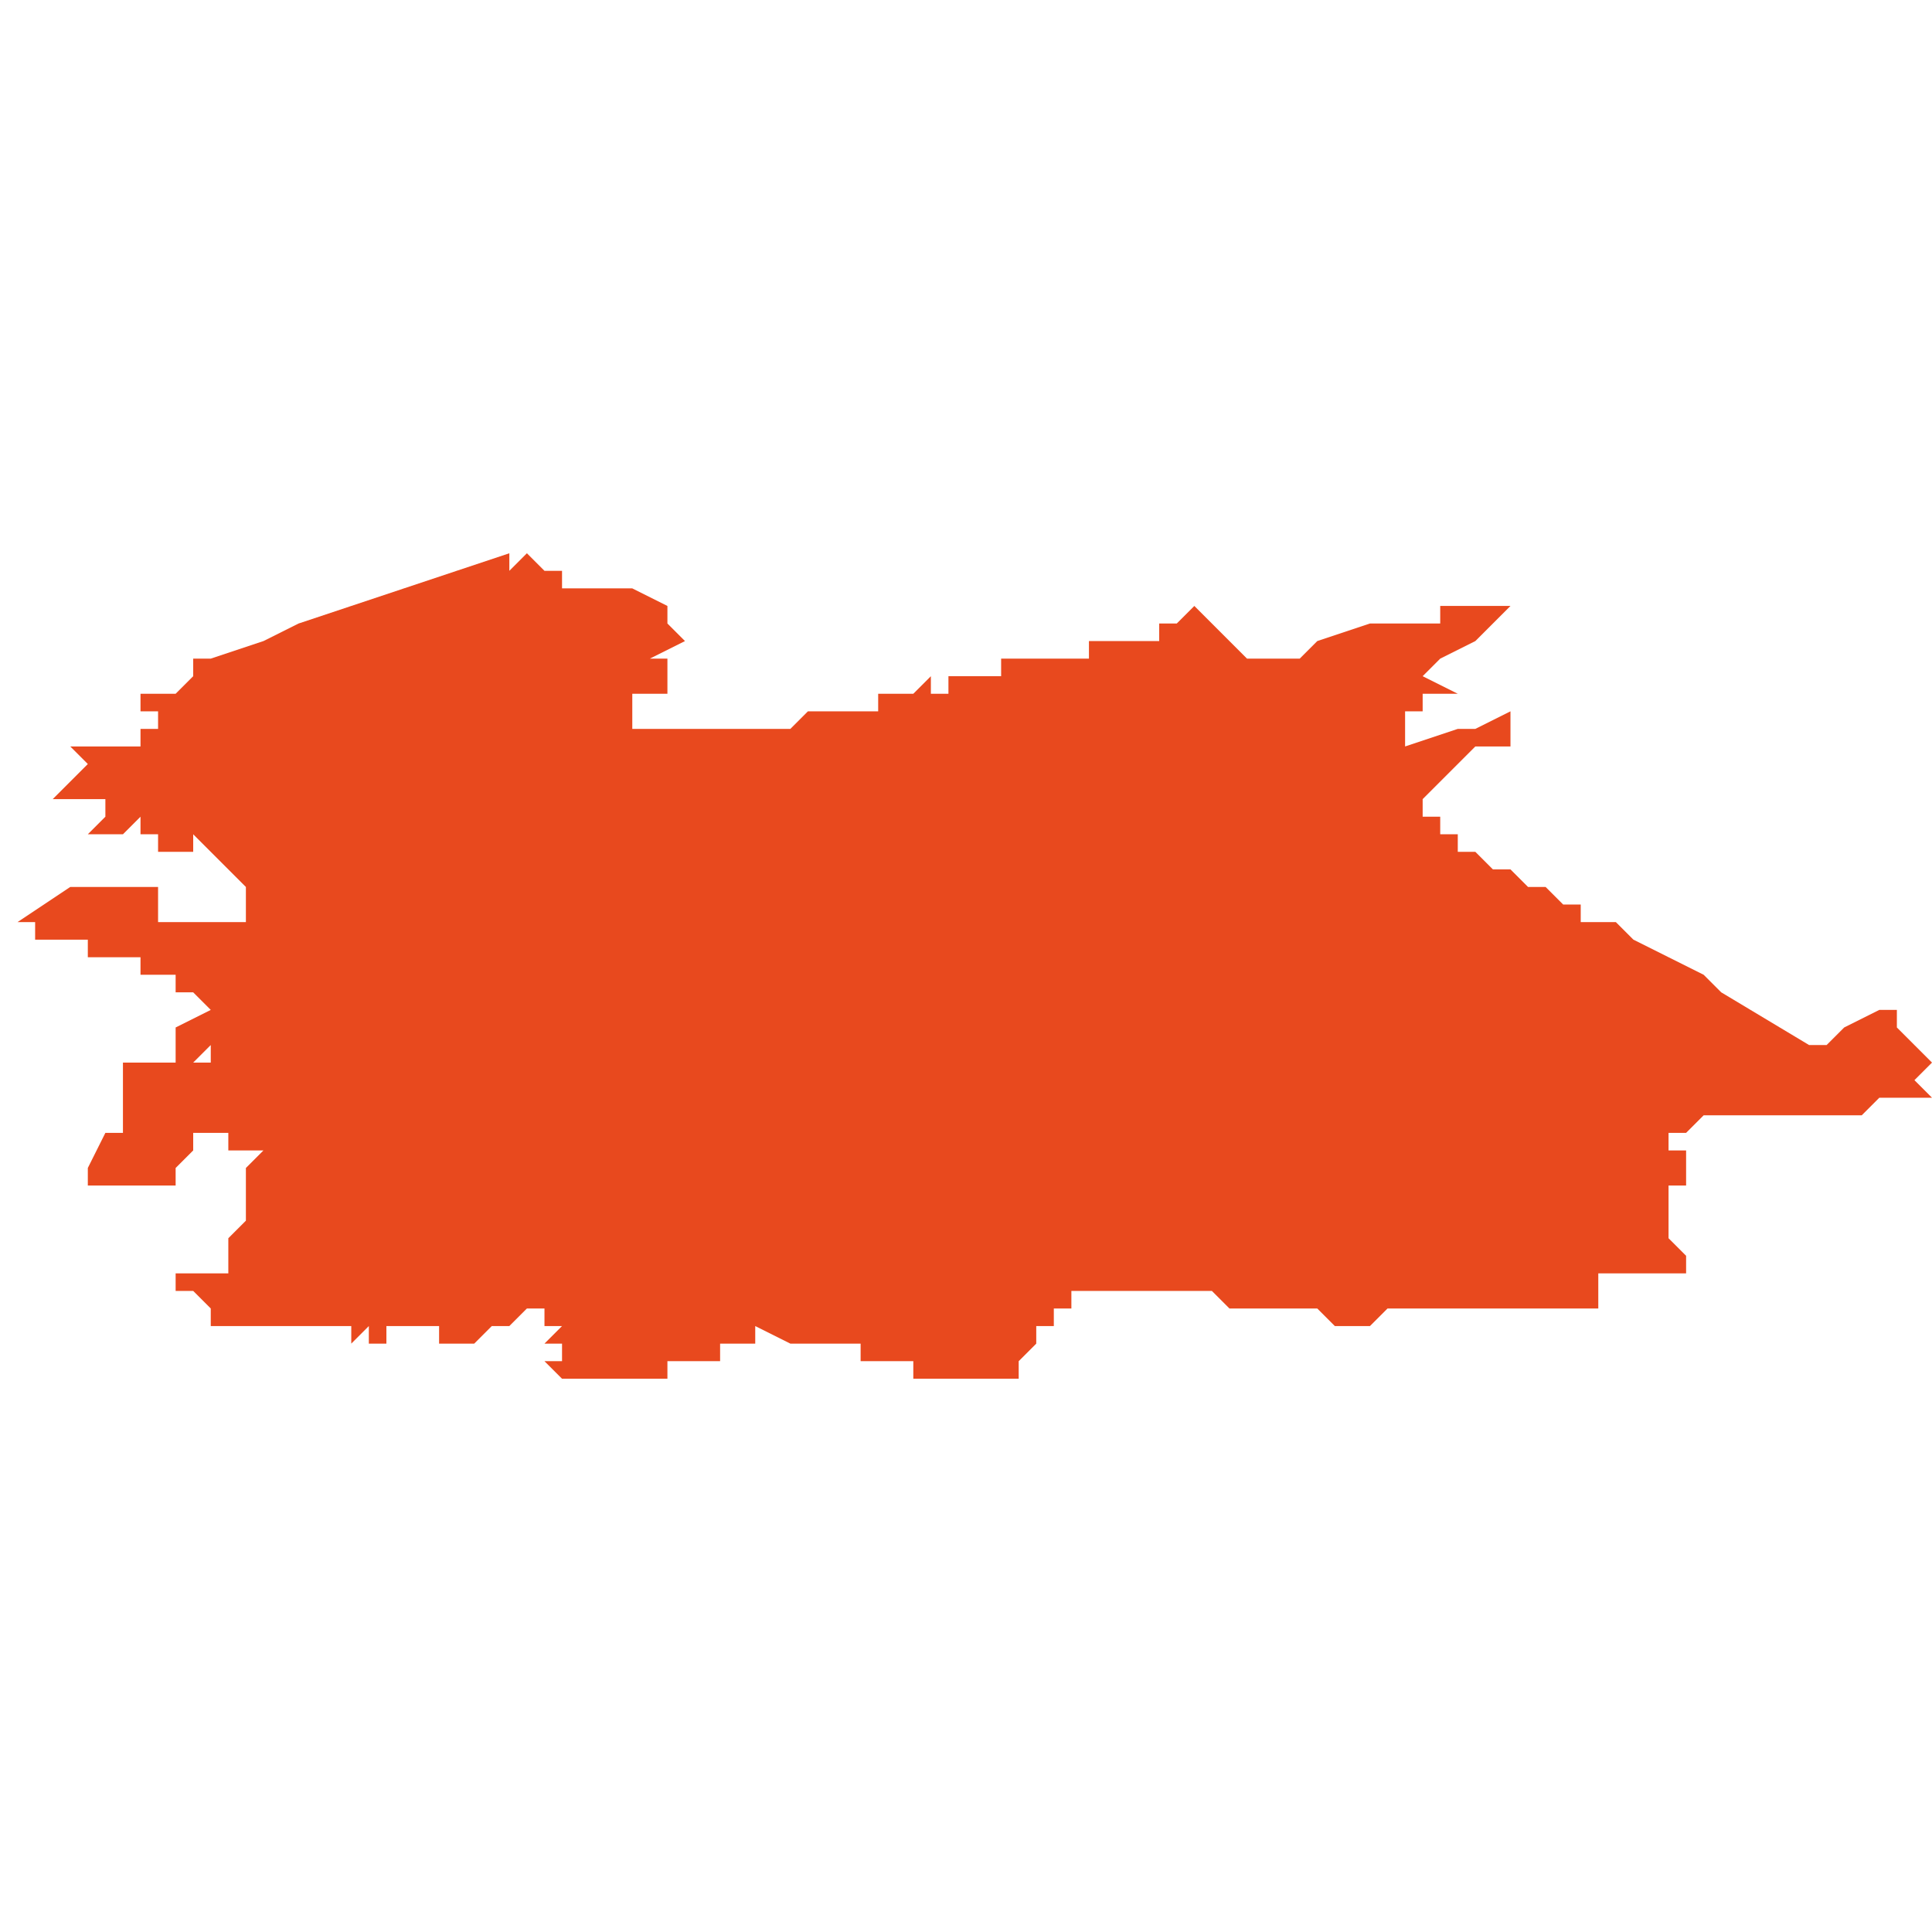 <svg xmlns="http://www.w3.org/2000/svg" xmlns:xlink="http://www.w3.org/1999/xlink" height="300" width="300" viewBox="5.626 -52.179 0.11 0.047"><path d="M 5.669 -52.135 L 5.669 -52.135 5.669 -52.135 5.671 -52.134 5.675 -52.134 5.675 -52.134 5.675 -52.134 5.675 -52.134 5.675 -52.134 5.675 -52.134 5.675 -52.133 5.675 -52.133 5.676 -52.133 5.676 -52.133 5.676 -52.133 5.676 -52.133 5.678 -52.133 5.678 -52.133 5.678 -52.132 5.679 -52.132 5.679 -52.132 5.679 -52.132 5.679 -52.132 5.679 -52.132 5.679 -52.132 5.679 -52.132 5.679 -52.132 5.679 -52.132 5.679 -52.132 5.679 -52.132 5.679 -52.132 5.679 -52.132 5.679 -52.132 5.679 -52.132 5.679 -52.132 5.679 -52.132 5.679 -52.132 5.68 -52.132 5.68 -52.132 5.681 -52.132 5.681 -52.132 5.682 -52.132 5.682 -52.132 5.682 -52.132 5.683 -52.132 5.683 -52.132 5.683 -52.132 5.683 -52.132 5.684 -52.132 5.684 -52.132 5.684 -52.132 5.684 -52.132 5.684 -52.133 5.684 -52.133 5.684 -52.133 5.685 -52.134 5.685 -52.134 5.685 -52.134 5.685 -52.134 5.685 -52.134 5.685 -52.134 5.685 -52.135 5.686 -52.135 5.686 -52.135 5.686 -52.135 5.686 -52.135 5.686 -52.135 5.686 -52.135 5.686 -52.136 5.686 -52.136 5.687 -52.136 5.687 -52.136 5.687 -52.137 5.687 -52.137 5.687 -52.137 5.688 -52.137 5.688 -52.137 5.688 -52.137 5.688 -52.137 5.689 -52.137 5.689 -52.137 5.69 -52.137 5.69 -52.137 5.69 -52.137 5.691 -52.137 5.691 -52.137 5.691 -52.137 5.692 -52.137 5.692 -52.137 5.692 -52.137 5.692 -52.137 5.692 -52.137 5.693 -52.137 5.693 -52.137 5.693 -52.137 5.693 -52.137 5.693 -52.137 5.693 -52.137 5.693 -52.137 5.693 -52.137 5.693 -52.137 5.694 -52.137 5.694 -52.137 5.694 -52.137 5.694 -52.137 5.694 -52.137 5.694 -52.137 5.695 -52.137 5.695 -52.137 5.695 -52.137 5.695 -52.137 5.696 -52.136 5.697 -52.136 5.698 -52.136 5.698 -52.136 5.698 -52.136 5.699 -52.136 5.699 -52.136 5.699 -52.136 5.699 -52.136 5.699 -52.136 5.699 -52.136 5.7 -52.136 5.7 -52.136 5.7 -52.136 5.7 -52.136 5.7 -52.136 5.701 -52.136 5.701 -52.136 5.701 -52.136 5.701 -52.136 5.702 -52.135 5.702 -52.135 5.702 -52.135 5.702 -52.135 5.702 -52.135 5.702 -52.135 5.702 -52.135 5.702 -52.135 5.702 -52.135 5.702 -52.135 5.702 -52.135 5.703 -52.135 5.703 -52.135 5.703 -52.135 5.703 -52.135 5.703 -52.135 5.703 -52.135 5.703 -52.135 5.703 -52.135 5.703 -52.135 5.704 -52.135 5.704 -52.135 5.705 -52.136 5.705 -52.136 5.706 -52.136 5.706 -52.136 5.707 -52.136 5.708 -52.136 5.708 -52.136 5.71 -52.136 5.71 -52.136 5.711 -52.136 5.711 -52.136 5.711 -52.136 5.712 -52.136 5.712 -52.136 5.712 -52.136 5.713 -52.136 5.714 -52.136 5.716 -52.136 5.717 -52.136 5.717 -52.136 5.717 -52.136 5.717 -52.136 5.717 -52.136 5.717 -52.137 5.717 -52.137 5.717 -52.137 5.717 -52.137 5.717 -52.137 5.717 -52.137 5.717 -52.137 5.717 -52.137 5.717 -52.137 5.717 -52.138 5.717 -52.138 5.719 -52.138 5.719 -52.138 5.719 -52.138 5.72 -52.138 5.72 -52.138 5.72 -52.138 5.72 -52.138 5.72 -52.138 5.721 -52.138 5.721 -52.138 5.721 -52.138 5.721 -52.138 5.722 -52.138 5.722 -52.138 5.722 -52.138 5.722 -52.138 5.722 -52.138 5.722 -52.138 5.722 -52.139 5.722 -52.139 5.722 -52.139 5.722 -52.139 5.722 -52.139 5.721 -52.14 5.721 -52.14 5.721 -52.14 5.721 -52.14 5.721 -52.14 5.721 -52.14 5.721 -52.14 5.721 -52.14 5.721 -52.14 5.721 -52.14 5.721 -52.141 5.721 -52.141 5.721 -52.141 5.721 -52.141 5.721 -52.141 5.721 -52.142 5.721 -52.142 5.721 -52.142 5.721 -52.142 5.721 -52.142 5.721 -52.143 5.721 -52.143 5.721 -52.143 5.721 -52.143 5.722 -52.143 5.722 -52.144 5.722 -52.144 5.722 -52.144 5.722 -52.144 5.722 -52.144 5.722 -52.144 5.722 -52.144 5.722 -52.145 5.722 -52.145 5.722 -52.145 5.721 -52.145 5.721 -52.145 5.721 -52.145 5.721 -52.145 5.721 -52.145 5.721 -52.145 5.721 -52.145 5.721 -52.146 5.72 -52.146 5.72 -52.146 5.72 -52.146 5.721 -52.146 5.722 -52.146 5.722 -52.146 5.722 -52.146 5.723 -52.147 5.725 -52.147 5.725 -52.147 5.726 -52.147 5.727 -52.147 5.727 -52.147 5.729 -52.147 5.729 -52.147 5.729 -52.147 5.729 -52.147 5.73 -52.147 5.73 -52.147 5.732 -52.147 5.732 -52.147 5.732 -52.147 5.732 -52.147 5.733 -52.148 5.733 -52.148 5.735 -52.148 5.735 -52.148 5.735 -52.148 5.736 -52.148 5.736 -52.148 5.736 -52.148 5.736 -52.148 5.736 -52.148 5.736 -52.148 5.735 -52.149 5.735 -52.149 5.736 -52.15 5.736 -52.15 5.736 -52.15 5.734 -52.152 5.734 -52.152 5.734 -52.152 5.734 -52.152 5.734 -52.153 5.733 -52.153 5.731 -52.152 5.731 -52.152 5.73 -52.151 5.73 -52.151 5.73 -52.151 5.73 -52.151 5.73 -52.151 5.729 -52.151 5.724 -52.154 5.723 -52.155 5.723 -52.155 5.721 -52.156 5.719 -52.157 5.718 -52.158 5.717 -52.158 5.717 -52.158 5.717 -52.158 5.716 -52.158 5.716 -52.159 5.715 -52.159 5.715 -52.159 5.714 -52.16 5.714 -52.16 5.714 -52.16 5.713 -52.16 5.713 -52.16 5.713 -52.16 5.712 -52.161 5.712 -52.161 5.711 -52.161 5.711 -52.161 5.71 -52.162 5.71 -52.162 5.71 -52.162 5.71 -52.162 5.709 -52.162 5.709 -52.162 5.709 -52.163 5.708 -52.163 5.708 -52.164 5.708 -52.164 5.708 -52.164 5.708 -52.164 5.708 -52.164 5.707 -52.164 5.707 -52.165 5.707 -52.165 5.707 -52.165 5.708 -52.166 5.71 -52.168 5.712 -52.168 5.712 -52.169 5.712 -52.169 5.712 -52.17 5.71 -52.169 5.709 -52.169 5.706 -52.168 5.706 -52.168 5.706 -52.168 5.706 -52.168 5.706 -52.168 5.706 -52.169 5.706 -52.17 5.707 -52.17 5.707 -52.171 5.709 -52.171 5.707 -52.172 5.707 -52.172 5.708 -52.173 5.71 -52.174 5.711 -52.175 5.712 -52.176 5.712 -52.176 5.709 -52.176 5.708 -52.176 5.708 -52.175 5.708 -52.175 5.707 -52.175 5.706 -52.175 5.706 -52.175 5.704 -52.175 5.701 -52.174 5.7 -52.173 5.698 -52.173 5.698 -52.173 5.698 -52.173 5.697 -52.173 5.697 -52.173 5.694 -52.176 5.694 -52.176 5.694 -52.176 5.694 -52.176 5.694 -52.176 5.694 -52.176 5.694 -52.176 5.694 -52.176 5.693 -52.175 5.693 -52.175 5.692 -52.175 5.692 -52.175 5.692 -52.174 5.692 -52.174 5.691 -52.174 5.691 -52.174 5.689 -52.174 5.688 -52.174 5.688 -52.173 5.687 -52.173 5.686 -52.173 5.686 -52.173 5.685 -52.173 5.685 -52.173 5.685 -52.173 5.685 -52.173 5.684 -52.173 5.684 -52.173 5.684 -52.173 5.683 -52.173 5.683 -52.172 5.683 -52.172 5.682 -52.172 5.682 -52.172 5.681 -52.172 5.681 -52.172 5.68 -52.172 5.68 -52.172 5.68 -52.171 5.68 -52.171 5.68 -52.171 5.679 -52.171 5.679 -52.171 5.679 -52.171 5.679 -52.171 5.679 -52.171 5.679 -52.171 5.679 -52.171 5.679 -52.172 5.678 -52.171 5.676 -52.171 5.676 -52.171 5.676 -52.171 5.676 -52.17 5.676 -52.17 5.676 -52.17 5.676 -52.17 5.676 -52.17 5.676 -52.17 5.676 -52.17 5.675 -52.17 5.675 -52.17 5.674 -52.17 5.674 -52.17 5.672 -52.17 5.672 -52.17 5.672 -52.17 5.672 -52.17 5.672 -52.17 5.671 -52.169 5.671 -52.169 5.67 -52.169 5.67 -52.169 5.67 -52.169 5.669 -52.169 5.669 -52.169 5.669 -52.169 5.669 -52.169 5.669 -52.169 5.669 -52.169 5.669 -52.169 5.669 -52.169 5.669 -52.169 5.669 -52.169 5.669 -52.169 5.669 -52.169 5.668 -52.169 5.668 -52.169 5.668 -52.169 5.668 -52.169 5.668 -52.169 5.668 -52.169 5.668 -52.169 5.668 -52.169 5.667 -52.169 5.667 -52.169 5.667 -52.169 5.667 -52.169 5.667 -52.169 5.667 -52.169 5.667 -52.169 5.666 -52.169 5.666 -52.169 5.666 -52.169 5.664 -52.169 5.664 -52.169 5.663 -52.169 5.663 -52.169 5.662 -52.169 5.662 -52.169 5.662 -52.168 5.662 -52.168 5.662 -52.168 5.662 -52.168 5.662 -52.17 5.662 -52.17 5.662 -52.17 5.662 -52.17 5.662 -52.171 5.663 -52.171 5.663 -52.171 5.664 -52.171 5.664 -52.171 5.664 -52.171 5.664 -52.172 5.664 -52.172 5.664 -52.172 5.664 -52.172 5.664 -52.172 5.664 -52.172 5.664 -52.172 5.664 -52.172 5.664 -52.173 5.664 -52.173 5.664 -52.173 5.663 -52.173 5.665 -52.174 5.664 -52.175 5.664 -52.175 5.664 -52.175 5.664 -52.175 5.664 -52.175 5.664 -52.176 5.665 -52.176 5.665 -52.176 5.666 -52.176 5.666 -52.176 5.666 -52.176 5.666 -52.176 5.665 -52.176 5.665 -52.176 5.665 -52.176 5.664 -52.176 5.662 -52.177 5.662 -52.177 5.66 -52.177 5.66 -52.177 5.66 -52.177 5.66 -52.177 5.658 -52.177 5.658 -52.178 5.658 -52.178 5.657 -52.178 5.657 -52.178 5.657 -52.178 5.657 -52.178 5.656 -52.179 5.656 -52.179 5.655 -52.178 5.655 -52.178 5.655 -52.178 5.655 -52.179 5.643 -52.175 5.641 -52.174 5.638 -52.173 5.637 -52.173 5.637 -52.173 5.637 -52.173 5.637 -52.173 5.637 -52.172 5.637 -52.172 5.637 -52.172 5.637 -52.172 5.637 -52.172 5.637 -52.172 5.637 -52.172 5.636 -52.171 5.636 -52.171 5.636 -52.171 5.636 -52.171 5.634 -52.171 5.634 -52.171 5.634 -52.17 5.635 -52.17 5.635 -52.17 5.635 -52.169 5.635 -52.169 5.635 -52.169 5.634 -52.169 5.634 -52.168 5.634 -52.168 5.634 -52.168 5.634 -52.168 5.633 -52.168 5.632 -52.168 5.632 -52.168 5.631 -52.168 5.631 -52.168 5.63 -52.168 5.63 -52.168 5.631 -52.167 5.63 -52.166 5.63 -52.166 5.629 -52.165 5.63 -52.165 5.63 -52.165 5.632 -52.165 5.632 -52.165 5.632 -52.164 5.632 -52.164 5.631 -52.163 5.631 -52.163 5.631 -52.163 5.631 -52.163 5.632 -52.163 5.632 -52.163 5.632 -52.163 5.633 -52.163 5.634 -52.164 5.634 -52.164 5.634 -52.163 5.634 -52.163 5.634 -52.163 5.635 -52.163 5.635 -52.163 5.635 -52.162 5.635 -52.162 5.635 -52.162 5.635 -52.162 5.635 -52.162 5.635 -52.162 5.636 -52.162 5.636 -52.162 5.636 -52.162 5.636 -52.162 5.636 -52.162 5.636 -52.162 5.636 -52.162 5.637 -52.162 5.637 -52.162 5.637 -52.163 5.637 -52.163 5.637 -52.163 5.638 -52.162 5.638 -52.162 5.638 -52.162 5.638 -52.162 5.639 -52.161 5.639 -52.161 5.639 -52.161 5.639 -52.161 5.639 -52.161 5.639 -52.161 5.64 -52.16 5.64 -52.16 5.64 -52.16 5.64 -52.16 5.64 -52.158 5.64 -52.158 5.637 -52.158 5.636 -52.158 5.636 -52.158 5.636 -52.158 5.636 -52.158 5.636 -52.158 5.635 -52.158 5.635 -52.158 5.635 -52.158 5.635 -52.158 5.635 -52.158 5.635 -52.159 5.635 -52.159 5.635 -52.159 5.635 -52.159 5.635 -52.159 5.635 -52.159 5.635 -52.159 5.635 -52.159 5.635 -52.16 5.634 -52.16 5.634 -52.16 5.634 -52.16 5.634 -52.16 5.634 -52.16 5.635 -52.16 5.634 -52.16 5.633 -52.16 5.631 -52.16 5.631 -52.16 5.63 -52.16 5.63 -52.16 5.627 -52.158 5.626 -52.158 5.626 -52.158 5.626 -52.158 5.627 -52.158 5.627 -52.158 5.627 -52.158 5.627 -52.158 5.627 -52.158 5.627 -52.158 5.627 -52.158 5.627 -52.158 5.628 -52.158 5.628 -52.158 5.628 -52.157 5.628 -52.157 5.629 -52.157 5.629 -52.157 5.629 -52.157 5.629 -52.157 5.629 -52.157 5.629 -52.157 5.63 -52.157 5.63 -52.157 5.63 -52.157 5.631 -52.157 5.631 -52.156 5.631 -52.156 5.631 -52.156 5.631 -52.156 5.632 -52.156 5.632 -52.156 5.632 -52.156 5.632 -52.156 5.632 -52.156 5.633 -52.156 5.633 -52.156 5.633 -52.156 5.634 -52.156 5.634 -52.156 5.634 -52.156 5.634 -52.156 5.634 -52.155 5.634 -52.155 5.634 -52.155 5.634 -52.155 5.634 -52.155 5.634 -52.155 5.634 -52.155 5.635 -52.155 5.635 -52.155 5.636 -52.155 5.636 -52.154 5.636 -52.154 5.636 -52.154 5.636 -52.154 5.636 -52.154 5.637 -52.154 5.637 -52.154 5.637 -52.154 5.637 -52.154 5.637 -52.154 5.637 -52.154 5.637 -52.154 5.637 -52.154 5.637 -52.154 5.637 -52.154 5.637 -52.154 5.637 -52.154 5.638 -52.153 5.638 -52.153 5.636 -52.152 5.636 -52.152 5.636 -52.152 5.636 -52.152 5.636 -52.152 5.636 -52.152 5.636 -52.152 5.636 -52.152 5.636 -52.152 5.636 -52.152 5.636 -52.151 5.636 -52.15 5.637 -52.15 5.638 -52.151 5.638 -52.151 5.637 -52.151 5.637 -52.151 5.638 -52.151 5.638 -52.151 5.638 -52.151 5.638 -52.15 5.638 -52.15 5.638 -52.15 5.636 -52.15 5.636 -52.15 5.635 -52.15 5.634 -52.15 5.634 -52.15 5.634 -52.15 5.634 -52.15 5.634 -52.15 5.634 -52.15 5.634 -52.15 5.634 -52.15 5.634 -52.15 5.634 -52.15 5.634 -52.15 5.634 -52.15 5.634 -52.15 5.634 -52.15 5.634 -52.15 5.634 -52.15 5.634 -52.15 5.634 -52.15 5.634 -52.15 5.633 -52.15 5.633 -52.15 5.633 -52.149 5.633 -52.149 5.633 -52.149 5.633 -52.149 5.633 -52.149 5.633 -52.149 5.633 -52.149 5.633 -52.149 5.633 -52.149 5.633 -52.149 5.633 -52.149 5.633 -52.149 5.633 -52.149 5.633 -52.149 5.633 -52.149 5.633 -52.149 5.633 -52.149 5.633 -52.149 5.633 -52.149 5.633 -52.148 5.633 -52.148 5.633 -52.148 5.633 -52.148 5.633 -52.148 5.633 -52.148 5.633 -52.148 5.633 -52.148 5.633 -52.148 5.633 -52.147 5.633 -52.147 5.633 -52.147 5.633 -52.147 5.633 -52.147 5.633 -52.147 5.633 -52.147 5.633 -52.147 5.633 -52.147 5.633 -52.146 5.633 -52.146 5.632 -52.146 5.632 -52.146 5.632 -52.146 5.631 -52.144 5.631 -52.144 5.631 -52.144 5.631 -52.144 5.631 -52.144 5.631 -52.144 5.631 -52.144 5.631 -52.144 5.631 -52.144 5.631 -52.144 5.631 -52.144 5.631 -52.144 5.631 -52.144 5.631 -52.144 5.631 -52.144 5.631 -52.143 5.632 -52.143 5.632 -52.143 5.632 -52.143 5.633 -52.143 5.633 -52.143 5.633 -52.143 5.633 -52.143 5.633 -52.143 5.634 -52.143 5.634 -52.143 5.634 -52.143 5.634 -52.143 5.634 -52.143 5.635 -52.143 5.635 -52.143 5.635 -52.143 5.635 -52.142 5.635 -52.142 5.635 -52.143 5.635 -52.143 5.635 -52.143 5.636 -52.143 5.636 -52.143 5.636 -52.143 5.636 -52.144 5.636 -52.144 5.636 -52.144 5.637 -52.145 5.637 -52.146 5.638 -52.146 5.638 -52.146 5.638 -52.146 5.638 -52.146 5.639 -52.146 5.639 -52.145 5.639 -52.145 5.639 -52.145 5.64 -52.145 5.64 -52.145 5.64 -52.145 5.64 -52.145 5.641 -52.145 5.641 -52.145 5.641 -52.145 5.641 -52.145 5.64 -52.144 5.64 -52.144 5.64 -52.144 5.64 -52.143 5.64 -52.143 5.64 -52.143 5.64 -52.143 5.64 -52.143 5.64 -52.142 5.64 -52.142 5.64 -52.142 5.64 -52.142 5.64 -52.142 5.64 -52.142 5.64 -52.142 5.64 -52.142 5.64 -52.142 5.64 -52.141 5.64 -52.141 5.639 -52.14 5.639 -52.14 5.639 -52.14 5.639 -52.14 5.639 -52.139 5.639 -52.139 5.639 -52.139 5.639 -52.139 5.639 -52.139 5.639 -52.139 5.639 -52.139 5.639 -52.139 5.639 -52.139 5.639 -52.139 5.639 -52.139 5.639 -52.139 5.639 -52.139 5.639 -52.139 5.639 -52.138 5.639 -52.138 5.639 -52.138 5.638 -52.138 5.638 -52.138 5.638 -52.138 5.638 -52.138 5.638 -52.138 5.638 -52.138 5.638 -52.138 5.638 -52.138 5.638 -52.138 5.637 -52.138 5.637 -52.138 5.637 -52.138 5.637 -52.138 5.637 -52.138 5.637 -52.138 5.637 -52.138 5.636 -52.138 5.636 -52.138 5.636 -52.138 5.636 -52.138 5.636 -52.138 5.636 -52.138 5.636 -52.138 5.636 -52.138 5.635 -52.138 5.635 -52.138 5.635 -52.138 5.635 -52.138 5.635 -52.138 5.635 -52.138 5.635 -52.138 5.635 -52.138 5.635 -52.138 5.635 -52.138 5.635 -52.138 5.635 -52.138 5.635 -52.138 5.635 -52.138 5.635 -52.138 5.635 -52.138 5.634 -52.138 5.634 -52.138 5.634 -52.138 5.634 -52.138 5.634 -52.138 5.634 -52.138 5.635 -52.138 5.636 -52.138 5.636 -52.138 5.636 -52.138 5.636 -52.138 5.636 -52.137 5.636 -52.137 5.636 -52.137 5.636 -52.137 5.636 -52.137 5.636 -52.137 5.635 -52.137 5.635 -52.137 5.635 -52.137 5.635 -52.137 5.635 -52.137 5.635 -52.137 5.635 -52.137 5.635 -52.137 5.636 -52.137 5.637 -52.137 5.637 -52.137 5.638 -52.136 5.638 -52.136 5.638 -52.136 5.638 -52.136 5.638 -52.136 5.638 -52.136 5.638 -52.135 5.638 -52.135 5.638 -52.135 5.638 -52.135 5.638 -52.135 5.639 -52.135 5.64 -52.135 5.64 -52.135 5.64 -52.135 5.641 -52.135 5.641 -52.135 5.643 -52.135 5.643 -52.135 5.643 -52.135 5.644 -52.135 5.644 -52.135 5.644 -52.135 5.645 -52.135 5.645 -52.135 5.645 -52.135 5.645 -52.135 5.645 -52.135 5.645 -52.135 5.645 -52.135 5.645 -52.135 5.646 -52.135 5.646 -52.135 5.646 -52.134 5.646 -52.134 5.646 -52.134 5.646 -52.134 5.646 -52.134 5.646 -52.134 5.647 -52.135 5.647 -52.135 5.647 -52.135 5.647 -52.135 5.647 -52.135 5.647 -52.135 5.647 -52.135 5.647 -52.134 5.647 -52.134 5.648 -52.134 5.648 -52.134 5.648 -52.135 5.648 -52.135 5.649 -52.135 5.649 -52.135 5.649 -52.135 5.651 -52.135 5.651 -52.135 5.651 -52.135 5.651 -52.135 5.651 -52.135 5.651 -52.135 5.651 -52.135 5.651 -52.135 5.651 -52.135 5.651 -52.135 5.651 -52.135 5.651 -52.135 5.651 -52.135 5.651 -52.135 5.651 -52.135 5.651 -52.135 5.651 -52.135 5.651 -52.135 5.651 -52.135 5.651 -52.135 5.651 -52.135 5.651 -52.135 5.651 -52.134 5.651 -52.134 5.651 -52.134 5.651 -52.134 5.651 -52.134 5.651 -52.134 5.651 -52.134 5.651 -52.134 5.651 -52.134 5.651 -52.134 5.651 -52.134 5.652 -52.134 5.652 -52.134 5.652 -52.134 5.652 -52.134 5.652 -52.134 5.652 -52.134 5.653 -52.134 5.653 -52.134 5.653 -52.134 5.653 -52.134 5.653 -52.134 5.653 -52.134 5.653 -52.134 5.653 -52.134 5.653 -52.134 5.653 -52.134 5.653 -52.134 5.654 -52.135 5.654 -52.135 5.654 -52.135 5.654 -52.135 5.655 -52.135 5.655 -52.135 5.655 -52.135 5.655 -52.135 5.656 -52.136 5.656 -52.136 5.656 -52.136 5.656 -52.136 5.657 -52.136 5.657 -52.136 5.657 -52.135 5.658 -52.135 5.658 -52.135 5.658 -52.135 5.657 -52.134 5.657 -52.134 5.657 -52.134 5.658 -52.134 5.658 -52.133 5.658 -52.133 5.658 -52.133 5.658 -52.133 5.658 -52.133 5.658 -52.133 5.658 -52.133 5.657 -52.133 5.657 -52.133 5.657 -52.133 5.657 -52.133 5.657 -52.133 5.657 -52.133 5.657 -52.133 5.657 -52.133 5.657 -52.133 5.657 -52.133 5.658 -52.132 5.658 -52.132 5.659 -52.132 5.659 -52.132 5.659 -52.132 5.659 -52.132 5.659 -52.132 5.66 -52.132 5.66 -52.132 5.66 -52.132 5.66 -52.132 5.66 -52.132 5.66 -52.132 5.66 -52.132 5.661 -52.132 5.661 -52.132 5.661 -52.132 5.661 -52.132 5.661 -52.132 5.661 -52.132 5.661 -52.132 5.661 -52.132 5.661 -52.132 5.661 -52.132 5.662 -52.132 5.662 -52.132 5.662 -52.132 5.662 -52.132 5.662 -52.132 5.662 -52.132 5.662 -52.132 5.662 -52.132 5.663 -52.132 5.663 -52.132 5.663 -52.132 5.663 -52.132 5.663 -52.132 5.663 -52.132 5.663 -52.132 5.663 -52.132 5.664 -52.132 5.664 -52.132 5.664 -52.132 5.664 -52.132 5.664 -52.132 5.664 -52.132 5.664 -52.132 5.664 -52.132 5.664 -52.133 5.664 -52.133 5.664 -52.133 5.664 -52.133 5.665 -52.133 5.665 -52.133 5.665 -52.133 5.665 -52.133 5.665 -52.133 5.665 -52.133 5.665 -52.133 5.665 -52.133 5.665 -52.133 5.665 -52.133 5.665 -52.133 5.665 -52.133 5.665 -52.133 5.665 -52.133 5.665 -52.133 5.665 -52.133 5.665 -52.133 5.666 -52.133 5.666 -52.133 5.666 -52.133 5.666 -52.133 5.666 -52.133 5.666 -52.133 5.666 -52.133 5.666 -52.133 5.666 -52.133 5.666 -52.133 5.666 -52.133 5.666 -52.133 5.666 -52.133 5.666 -52.133 5.666 -52.133 5.666 -52.133 5.666 -52.133 5.666 -52.133 5.666 -52.133 5.666 -52.133 5.666 -52.133 5.666 -52.133 5.666 -52.133 5.666 -52.133 5.666 -52.133 5.667 -52.133 5.667 -52.133 5.667 -52.133 5.667 -52.133 5.667 -52.133 5.667 -52.133 5.667 -52.133 5.667 -52.134 5.667 -52.134 5.667 -52.134 5.667 -52.134 5.667 -52.134 5.667 -52.134 5.667 -52.134 5.667 -52.134 5.667 -52.134 5.667 -52.134 5.667 -52.134 5.668 -52.134 5.668 -52.134 5.668 -52.134 5.668 -52.134 5.668 -52.134 5.668 -52.134 5.668 -52.134 5.668 -52.134 5.668 -52.134 5.668 -52.134 5.669 -52.134 5.669 -52.134 5.669 -52.135 5.669 -52.135 5.669 -52.135 5.669 -52.135 5.669 -52.135 Z" fill="#e8491e" /></svg>